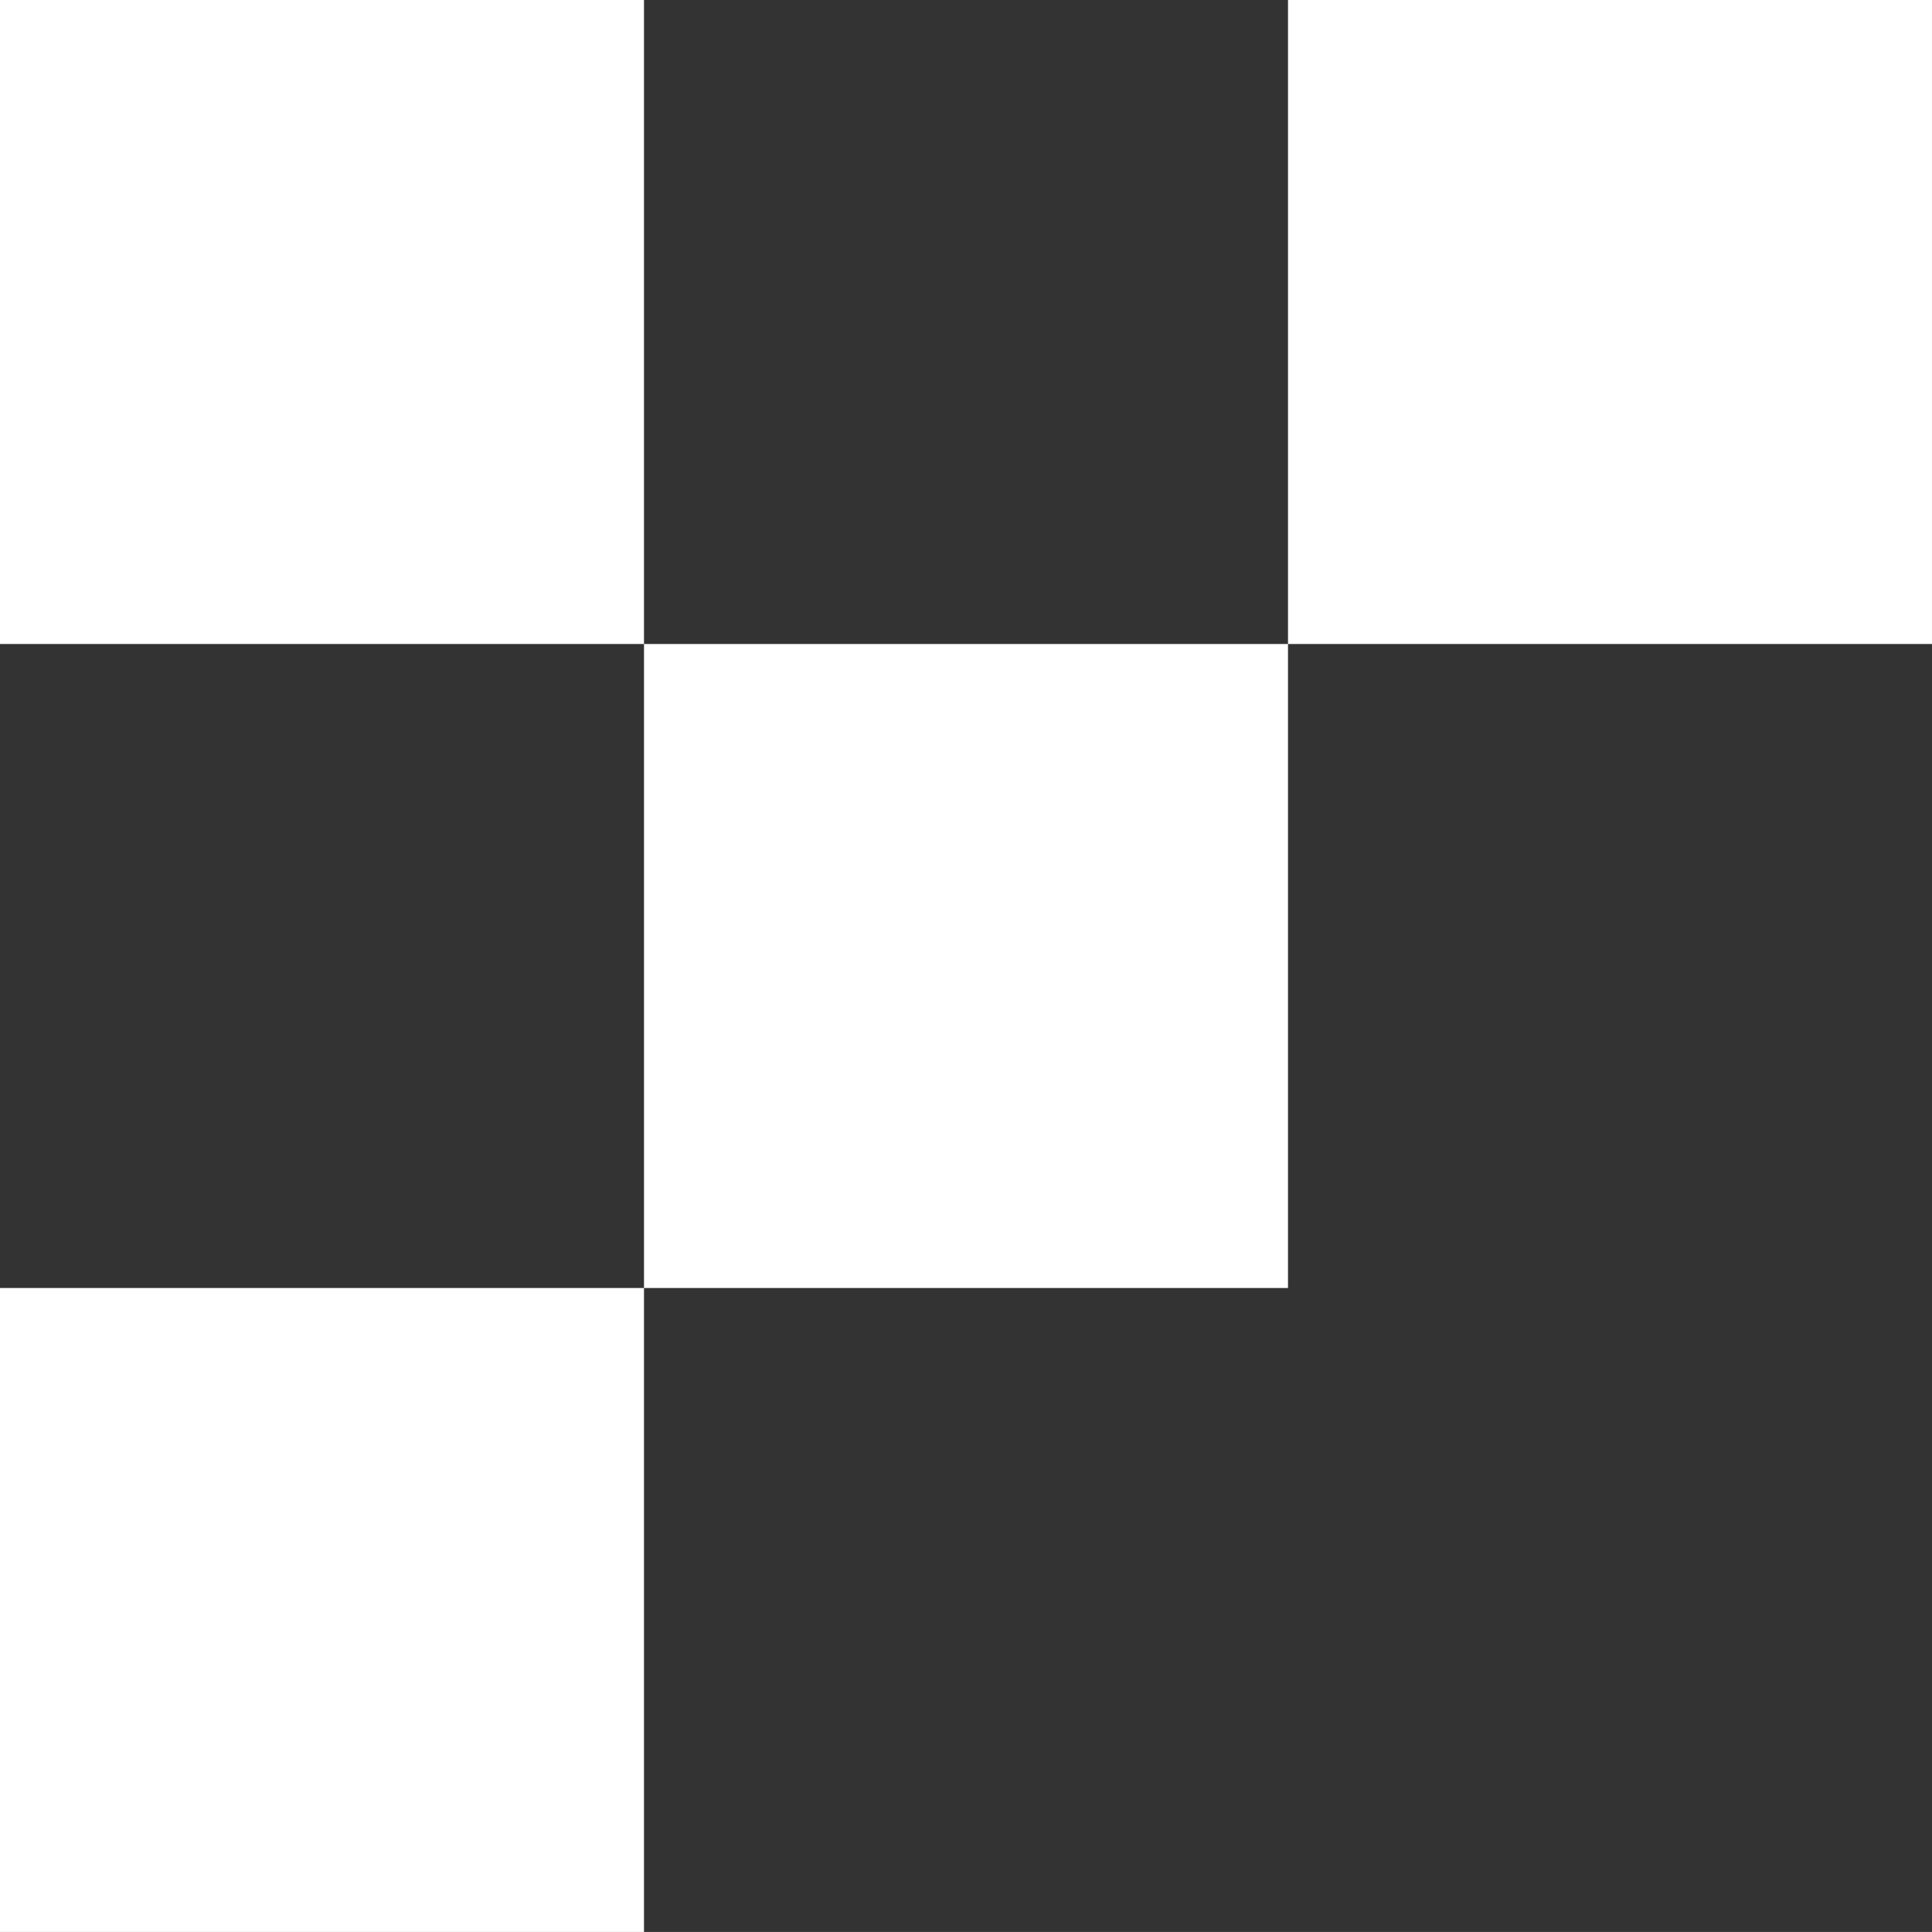 <svg xmlns="http://www.w3.org/2000/svg" width="150.001" height="149.999" viewBox="0 0 150.001 149.999">
  <rect x="0" y="0" width="150.001" height="149.999" fill="#333333" stroke="none"/>
  <path id="合体_1" data-name="合体 1" d="M5680,29V-21h50V29Zm50-50V-71h50v50Zm50-50v-50h50v50Zm-100,0v-50h50v50Z" transform="translate(-5680 121)" fill="#fff"/>
</svg>
